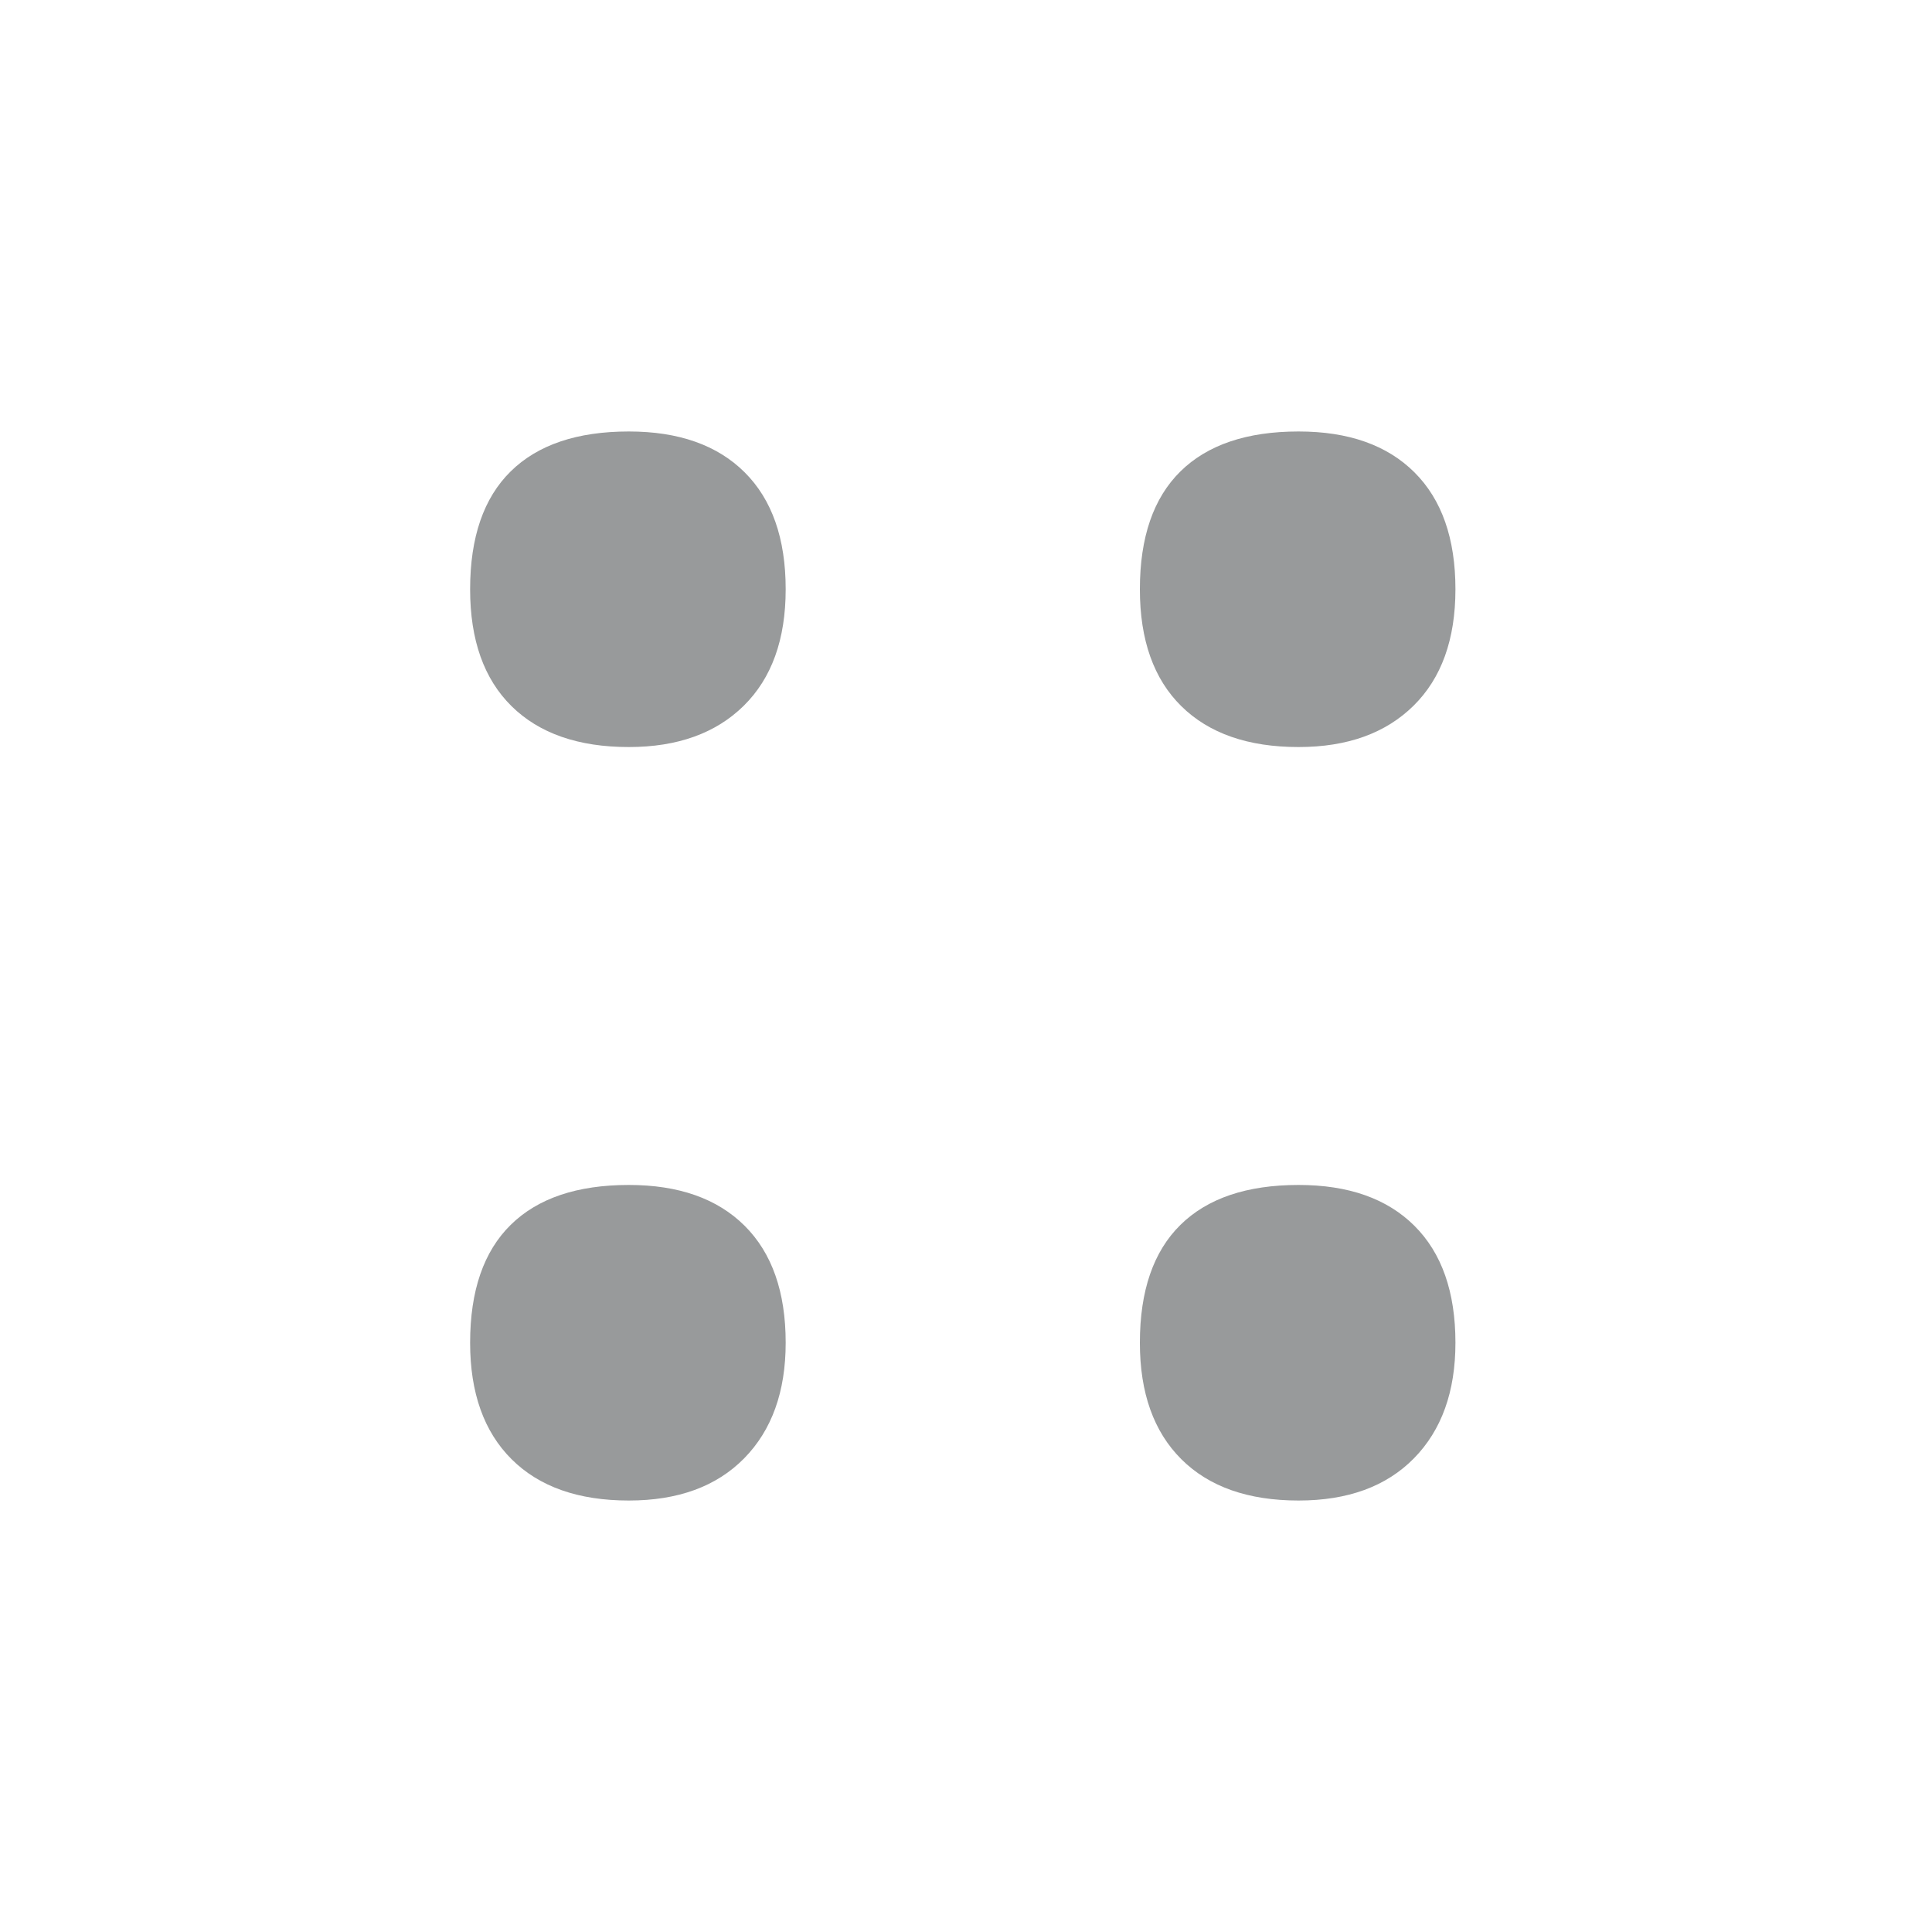 <?xml version="1.0" encoding="UTF-8"?>
<svg width="300px" height="300px" viewBox="0 0 300 300" version="1.1" xmlns="http://www.w3.org/2000/svg" xmlns:xlink="http://www.w3.org/1999/xlink">
    <title>assets/iconos/generales/breadscrumbs</title>
    <g id="assets/iconos/generales/breadscrumbs" stroke="none" stroke-width="1" fill="#C5CFD5" fill-rule="evenodd">
        <path d="M97.64,116 C105.2,116 111.15,113.862 115.49,109.587 C119.83,105.311 122,99.282 122,91.5 C122,83.622 119.877,77.569 115.63,73.341 C111.383,69.114 105.387,67 97.64,67 C89.613,67 83.5,69.066 79.3,73.197 C75.1,77.328 73,83.429 73,91.5 C73,99.378 75.147,105.431 79.44,109.659 C83.733,113.886 89.8,116 97.64,116 Z M97.64,233 C105.293,233 111.267,230.814 115.56,226.443 C119.853,222.071 122,216.09 122,208.5 C122,200.622 119.877,194.569 115.63,190.341 C111.383,186.114 105.387,184 97.64,184 C89.613,184 83.5,186.066 79.3,190.197 C75.1,194.328 73,200.429 73,208.5 C73,216.282 75.147,222.311 79.44,226.587 C83.733,230.862 89.8,233 97.64,233 Z M201.64,116 C209.2,116 215.15,113.862 219.49,109.587 C223.83,105.311 226,99.282 226,91.5 C226,83.622 223.877,77.569 219.63,73.341 C215.383,69.114 209.387,67 201.64,67 C193.613,67 187.5,69.066 183.3,73.197 C179.1,77.328 177,83.429 177,91.5 C177,99.378 179.147,105.431 183.44,109.659 C187.733,113.886 193.8,116 201.64,116 Z M201.64,233 C209.293,233 215.267,230.814 219.56,226.443 C223.853,222.071 226,216.09 226,208.5 C226,200.622 223.877,194.569 219.63,190.341 C215.383,186.114 209.387,184 201.64,184 C193.613,184 187.5,186.066 183.3,190.197 C179.1,194.328 177,200.429 177,208.5 C177,216.282 179.147,222.311 183.44,226.587 C187.733,230.862 193.8,233 201.64,233 Z" id="::" fill="#989a9b" fill-rule="nonzero"></path>
    </g>
</svg>